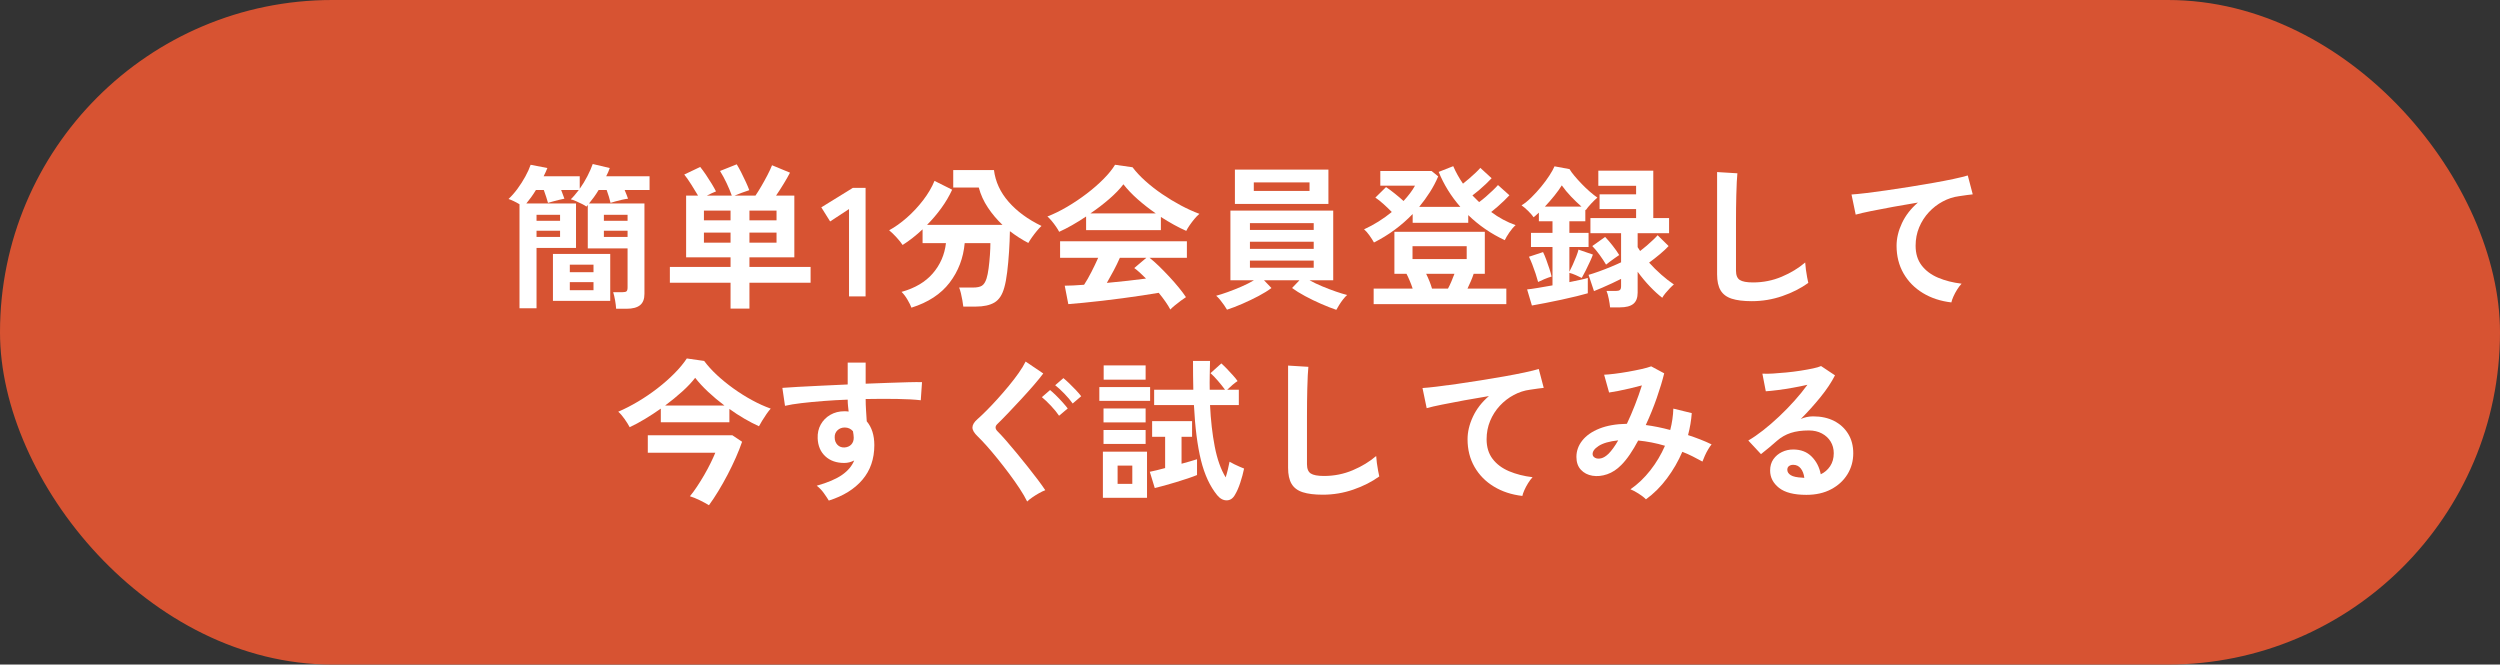 <?xml version="1.0" encoding="UTF-8"?>
<svg width="316px" height="84px" viewBox="0 0 316 84" version="1.1" xmlns="http://www.w3.org/2000/svg" xmlns:xlink="http://www.w3.org/1999/xlink">
    <rect x="0" y="0" width="316" height="84" fill="#333333" stroke="none"/>
    <title>Group 6 Copy</title>
    <g id="Page-1" stroke="none" stroke-width="1" fill="none" fill-rule="evenodd">
        <g id="Group-6-Copy">
            <rect id="Rectangle" fill="#D75332" x="0" y="0" width="316" height="84" rx="42"></rect>
            <g id="簡単1分会員登録して-今すぐ試してみる" transform="translate(64.276, 20.73)" fill="#FFFFFF" fill-rule="nonzero">
                <path d="M13.601,18.297 C13.588,18.01 13.545,17.658 13.473,17.24 C13.402,16.823 13.32,16.477 13.229,16.203 L14.403,16.203 C14.664,16.203 14.837,16.164 14.922,16.086 C15.006,16.008 15.049,15.845 15.049,15.597 L15.049,10.665 L10.019,10.665 L10.019,5.186 C9.993,5.212 9.964,5.245 9.931,5.284 C9.899,5.323 9.869,5.355 9.843,5.382 C9.752,5.303 9.579,5.199 9.325,5.068 C9.07,4.938 8.806,4.814 8.532,4.697 C8.258,4.579 8.036,4.501 7.867,4.462 C8.049,4.292 8.222,4.106 8.385,3.904 C8.548,3.702 8.715,3.496 8.884,3.288 L6.654,3.288 C6.732,3.496 6.807,3.695 6.879,3.884 C6.95,4.074 7.012,4.24 7.064,4.384 C6.895,4.41 6.673,4.459 6.399,4.53 C6.125,4.602 5.861,4.671 5.607,4.736 C5.352,4.801 5.147,4.86 4.99,4.912 C4.938,4.716 4.863,4.468 4.765,4.168 C4.667,3.868 4.566,3.575 4.462,3.288 L3.464,3.288 C3.268,3.614 3.066,3.92 2.857,4.207 C2.648,4.494 2.446,4.755 2.25,4.99 L8.532,4.99 L8.532,10.607 L3.542,10.607 L3.542,18.238 L1.389,18.238 L1.389,5.088 C1.155,4.944 0.907,4.811 0.646,4.687 C0.385,4.563 0.17,4.475 0,4.423 C0.391,4.057 0.77,3.627 1.135,3.131 C1.5,2.635 1.83,2.12 2.123,1.585 C2.417,1.05 2.642,0.554 2.798,0.098 L4.912,0.509 C4.847,0.678 4.775,0.848 4.697,1.018 C4.618,1.187 4.534,1.363 4.442,1.546 L9.002,1.546 L9.002,3.131 C9.354,2.635 9.674,2.11 9.961,1.556 C10.248,1.001 10.476,0.483 10.646,0 L12.798,0.509 C12.746,0.678 12.681,0.848 12.603,1.018 C12.524,1.187 12.439,1.363 12.348,1.546 L17.828,1.546 L17.828,3.288 L14.677,3.288 C14.768,3.496 14.85,3.695 14.922,3.884 C14.993,4.074 15.055,4.24 15.107,4.384 C14.886,4.41 14.631,4.455 14.344,4.52 C14.057,4.586 13.783,4.654 13.522,4.726 C13.261,4.798 13.053,4.86 12.896,4.912 C12.844,4.69 12.775,4.432 12.691,4.139 C12.606,3.845 12.511,3.562 12.407,3.288 L11.389,3.288 C11.194,3.614 10.991,3.92 10.783,4.207 C10.574,4.494 10.372,4.755 10.176,4.99 L17.182,4.99 L17.182,16.419 C17.182,17.071 16.996,17.547 16.624,17.847 C16.252,18.147 15.681,18.297 14.912,18.297 L13.601,18.297 Z M5.616,17.299 L5.616,11.37 L12.857,11.37 L12.857,17.299 L5.616,17.299 Z M7.749,15.949 L10.743,15.949 L10.743,14.931 L7.749,14.931 L7.749,15.949 Z M7.749,13.679 L10.743,13.679 L10.743,12.72 L7.749,12.72 L7.749,13.679 Z M12.055,9.217 L15.049,9.217 L15.049,8.434 L12.055,8.434 L12.055,9.217 Z M3.542,9.217 L6.517,9.217 L6.517,8.434 L3.542,8.434 L3.542,9.217 Z M12.055,7.182 L15.049,7.182 L15.049,6.419 L12.055,6.419 L12.055,7.182 Z M3.542,7.182 L6.517,7.182 L6.517,6.419 L3.542,6.419 L3.542,7.182 Z" id="Shape"></path>
                <path d="M28.066,18.278 L28.066,15.01 L20.395,15.01 L20.395,13.014 L28.066,13.014 L28.066,11.8 L22.449,11.8 L22.449,3.992 L23.956,3.992 C23.708,3.575 23.425,3.112 23.105,2.603 C22.785,2.094 22.488,1.67 22.215,1.331 L24.23,0.372 C24.452,0.646 24.693,0.975 24.954,1.36 C25.215,1.745 25.46,2.127 25.688,2.505 C25.916,2.883 26.096,3.203 26.226,3.464 C26.07,3.529 25.887,3.607 25.678,3.699 C25.47,3.79 25.267,3.888 25.072,3.992 L28.222,3.992 C28.053,3.509 27.837,2.991 27.576,2.436 C27.316,1.882 27.035,1.363 26.735,0.881 L28.848,0.039 C29.031,0.339 29.224,0.688 29.426,1.086 C29.628,1.484 29.82,1.882 30.003,2.28 C30.186,2.678 30.329,3.02 30.434,3.307 C30.173,3.385 29.863,3.493 29.504,3.63 C29.145,3.767 28.835,3.888 28.575,3.992 L31.216,3.992 C31.438,3.666 31.683,3.275 31.95,2.818 C32.218,2.361 32.475,1.895 32.723,1.419 C32.971,0.943 33.167,0.522 33.31,0.157 L35.58,1.096 C35.372,1.5 35.104,1.97 34.778,2.505 C34.452,3.04 34.132,3.536 33.819,3.992 L36.128,3.992 L36.128,11.8 L30.453,11.8 L30.453,13.014 L38.183,13.014 L38.183,15.01 L30.453,15.01 L30.453,18.278 L28.066,18.278 Z M30.453,9.941 L33.878,9.941 L33.878,8.669 L30.453,8.669 L30.453,9.941 Z M24.7,9.941 L28.066,9.941 L28.066,8.669 L24.7,8.669 L24.7,9.941 Z M30.453,7.123 L33.878,7.123 L33.878,5.89 L30.453,5.89 L30.453,7.123 Z M24.7,7.123 L28.066,7.123 L28.066,5.89 L24.7,5.89 L24.7,7.123 Z" id="Shape"></path>
                <polygon id="Path" points="43.04 16.732 43.04 5.695 40.652 7.26 39.537 5.479 43.529 3.014 45.134 3.014 45.134 16.732"></polygon>
                <path d="M50.929,18.16 C50.838,17.899 50.672,17.563 50.43,17.152 C50.189,16.741 49.938,16.412 49.677,16.164 C51.373,15.694 52.691,14.915 53.63,13.826 C54.569,12.736 55.124,11.461 55.293,10 L52.338,10 L52.338,8.258 C51.921,8.65 51.5,9.012 51.076,9.344 C50.652,9.677 50.232,9.974 49.814,10.235 C49.644,9.974 49.393,9.661 49.061,9.295 C48.728,8.93 48.412,8.623 48.112,8.376 C48.855,7.971 49.602,7.44 50.352,6.781 C51.102,6.122 51.787,5.388 52.407,4.579 C53.027,3.77 53.506,2.955 53.845,2.133 L56.076,3.248 C55.711,4.044 55.254,4.821 54.706,5.577 C54.158,6.334 53.558,7.038 52.906,7.691 L62.436,7.691 C61.732,7.025 61.115,6.295 60.587,5.499 C60.059,4.703 59.677,3.862 59.442,2.975 L56.213,2.975 L56.213,0.763 L61.36,0.763 C61.543,2.237 62.162,3.578 63.219,4.785 C64.276,5.991 65.659,7.006 67.368,7.828 C67.185,7.997 66.986,8.213 66.771,8.473 C66.555,8.734 66.353,8.999 66.164,9.266 C65.975,9.533 65.822,9.772 65.704,9.98 C65.3,9.772 64.905,9.543 64.52,9.295 C64.135,9.047 63.754,8.78 63.375,8.493 C63.362,9.315 63.327,10.179 63.268,11.086 C63.209,11.993 63.131,12.847 63.033,13.65 C62.935,14.452 62.814,15.101 62.671,15.597 C62.423,16.523 62.009,17.159 61.428,17.505 C60.848,17.85 60.055,18.023 59.051,18.023 L57.485,18.023 C57.459,17.801 57.42,17.537 57.368,17.231 C57.316,16.924 57.254,16.624 57.182,16.33 C57.11,16.037 57.035,15.799 56.957,15.616 L58.698,15.616 C59.22,15.616 59.602,15.538 59.843,15.381 C60.085,15.225 60.277,14.925 60.421,14.481 C60.525,14.155 60.613,13.721 60.685,13.18 C60.756,12.638 60.812,12.077 60.851,11.497 C60.89,10.916 60.91,10.417 60.91,10 L57.661,10 C57.492,11.892 56.856,13.558 55.753,15 C54.651,16.441 53.043,17.495 50.929,18.16 Z" id="Path"></path>
                <path d="M83.653,18.395 C83.496,18.095 83.291,17.762 83.036,17.397 C82.782,17.032 82.498,16.66 82.185,16.282 C81.585,16.386 80.893,16.497 80.111,16.614 C79.328,16.732 78.499,16.849 77.625,16.966 C76.751,17.084 75.887,17.192 75.032,17.289 C74.178,17.387 73.382,17.472 72.645,17.544 C71.908,17.616 71.278,17.671 70.757,17.71 L70.306,15.381 C70.593,15.381 70.949,15.372 71.373,15.352 C71.797,15.332 72.257,15.303 72.753,15.264 C73.053,14.807 73.363,14.266 73.682,13.64 C74.002,13.014 74.286,12.42 74.533,11.859 L69.719,11.859 L69.719,9.765 L85.747,9.765 L85.747,11.859 L81.03,11.859 C81.383,12.133 81.774,12.479 82.205,12.896 C82.635,13.314 83.072,13.76 83.516,14.237 C83.959,14.713 84.367,15.179 84.739,15.636 C85.111,16.092 85.407,16.49 85.629,16.83 C85.46,16.934 85.244,17.084 84.983,17.28 C84.722,17.475 84.468,17.674 84.22,17.876 C83.972,18.079 83.783,18.252 83.653,18.395 Z M69.602,8.571 C69.511,8.389 69.38,8.173 69.211,7.926 C69.041,7.678 68.858,7.436 68.663,7.201 C68.467,6.967 68.284,6.777 68.115,6.634 C68.924,6.321 69.755,5.913 70.61,5.411 C71.464,4.909 72.289,4.354 73.085,3.748 C73.881,3.141 74.592,2.521 75.218,1.888 C75.845,1.256 76.327,0.659 76.666,0.098 L78.878,0.411 C79.295,0.972 79.83,1.546 80.482,2.133 C81.135,2.72 81.849,3.278 82.625,3.806 C83.402,4.335 84.194,4.814 85.003,5.245 C85.812,5.675 86.588,6.027 87.332,6.301 C87.136,6.458 86.927,6.67 86.705,6.937 C86.484,7.205 86.278,7.475 86.089,7.749 C85.9,8.023 85.76,8.258 85.668,8.454 C85.159,8.232 84.634,7.971 84.093,7.671 C83.552,7.371 83.007,7.045 82.459,6.693 L82.459,8.356 L73.007,8.356 L73.007,6.634 C72.407,7.038 71.813,7.407 71.226,7.74 C70.639,8.072 70.098,8.35 69.602,8.571 Z M73.555,6.243 L81.813,6.243 C81.017,5.695 80.261,5.104 79.543,4.472 C78.826,3.839 78.219,3.203 77.723,2.564 C77.28,3.151 76.686,3.767 75.942,4.413 C75.199,5.059 74.403,5.669 73.555,6.243 Z M75.629,15.029 C76.503,14.951 77.371,14.863 78.232,14.765 C79.093,14.667 79.876,14.573 80.58,14.481 C80.019,13.907 79.524,13.464 79.093,13.151 L80.619,11.859 L77.273,11.859 C77.051,12.368 76.794,12.899 76.5,13.454 C76.207,14.008 75.916,14.533 75.629,15.029 Z" id="Shape"></path>
                <path d="M104.634,18.434 C104.06,18.238 103.421,17.987 102.717,17.681 C102.012,17.374 101.334,17.045 100.681,16.693 C100.029,16.34 99.481,16.001 99.038,15.675 L99.977,14.696 L95.495,14.696 L96.435,15.675 C96.004,16.001 95.463,16.337 94.811,16.683 C94.158,17.028 93.48,17.355 92.775,17.661 C92.071,17.968 91.419,18.219 90.818,18.415 C90.727,18.258 90.603,18.066 90.447,17.837 C90.29,17.609 90.124,17.387 89.948,17.172 C89.771,16.957 89.605,16.784 89.449,16.653 C89.84,16.549 90.319,16.396 90.887,16.194 C91.454,15.991 92.038,15.76 92.638,15.499 C93.239,15.238 93.767,14.97 94.223,14.696 L91.249,14.696 L91.249,5.89 L104.243,5.89 L104.243,14.696 L101.249,14.696 C101.718,14.957 102.25,15.212 102.844,15.46 C103.437,15.708 104.018,15.929 104.585,16.125 C105.153,16.321 105.626,16.464 106.004,16.556 C105.848,16.686 105.678,16.869 105.495,17.103 C105.313,17.338 105.146,17.576 104.996,17.818 C104.846,18.059 104.726,18.265 104.634,18.434 Z M91.816,5.049 L91.816,0.704 L103.636,0.704 L103.636,5.049 L91.816,5.049 Z M94.204,3.405 L101.249,3.405 L101.249,2.329 L94.204,2.329 L94.204,3.405 Z M93.715,13.111 L101.777,13.111 L101.777,12.211 L93.715,12.211 L93.715,13.111 Z M93.715,10.724 L101.777,10.724 L101.777,9.824 L93.715,9.824 L93.715,10.724 Z M93.715,8.336 L101.777,8.336 L101.777,7.475 L93.715,7.475 L93.715,8.336 Z" id="Shape"></path>
                <path d="M109.354,17.71 L109.354,15.753 L114.285,15.753 C114.181,15.427 114.054,15.088 113.904,14.736 C113.754,14.383 113.62,14.096 113.503,13.875 L111.976,13.875 L111.976,8.571 L123.405,8.571 L123.405,13.875 L121.996,13.875 C121.904,14.162 121.787,14.471 121.643,14.804 C121.5,15.137 121.356,15.453 121.213,15.753 L126.125,15.753 L126.125,17.71 L109.354,17.71 Z M109.393,9.922 C109.25,9.661 109.06,9.364 108.826,9.031 C108.591,8.699 108.362,8.441 108.141,8.258 C108.767,7.971 109.377,7.642 109.97,7.27 C110.564,6.898 111.122,6.497 111.644,6.066 C111.343,5.753 110.998,5.421 110.606,5.068 C110.215,4.716 109.869,4.442 109.569,4.247 L110.919,2.916 C111.233,3.125 111.598,3.395 112.015,3.728 C112.433,4.061 112.805,4.377 113.131,4.677 C113.431,4.351 113.705,4.025 113.953,3.699 C114.201,3.372 114.409,3.053 114.579,2.74 L110.195,2.74 L110.195,0.881 L116.673,0.881 L117.514,1.566 C117.227,2.244 116.878,2.906 116.467,3.552 C116.056,4.198 115.603,4.821 115.107,5.421 L120.313,5.421 C119.139,4.077 118.225,2.603 117.573,0.998 L119.413,0.274 C119.739,1.031 120.15,1.768 120.645,2.485 C120.893,2.29 121.157,2.071 121.438,1.83 C121.718,1.588 121.986,1.347 122.24,1.106 C122.495,0.864 122.694,0.659 122.837,0.489 L124.266,1.8 C124.07,2.009 123.829,2.25 123.542,2.524 C123.255,2.798 122.961,3.063 122.661,3.317 C122.361,3.571 122.087,3.79 121.839,3.973 C122.113,4.26 122.394,4.54 122.681,4.814 C122.941,4.631 123.225,4.406 123.532,4.139 C123.838,3.871 124.132,3.604 124.412,3.337 C124.693,3.069 124.911,2.844 125.068,2.661 L126.516,3.953 C126.333,4.149 126.108,4.377 125.841,4.638 C125.574,4.899 125.296,5.153 125.009,5.401 C124.722,5.649 124.455,5.871 124.207,6.066 C125.172,6.784 126.203,7.338 127.299,7.73 C127.038,7.952 126.774,8.258 126.506,8.65 C126.239,9.041 126.046,9.367 125.929,9.628 C124.194,8.819 122.654,7.762 121.311,6.458 L121.311,7.436 L114.285,7.436 L114.285,6.321 C112.863,7.795 111.233,8.995 109.393,9.922 Z M114.266,12.015 L121.115,12.015 L121.115,10.391 L114.266,10.391 L114.266,12.015 Z M116.732,15.753 L118.747,15.753 C118.891,15.492 119.034,15.192 119.178,14.853 C119.321,14.514 119.452,14.188 119.569,13.875 L115.988,13.875 C116.314,14.54 116.562,15.166 116.732,15.753 Z" id="Shape"></path>
                <path d="M139.24,18.121 C139.213,17.834 139.158,17.475 139.073,17.045 C138.988,16.614 138.894,16.282 138.789,16.047 L139.944,16.047 C140.192,16.047 140.368,16.008 140.472,15.929 C140.577,15.851 140.629,15.688 140.629,15.44 L140.629,14.52 C140.303,14.69 139.928,14.873 139.504,15.068 C139.08,15.264 138.666,15.45 138.261,15.626 C137.857,15.802 137.504,15.949 137.204,16.066 L136.519,14.012 C136.885,13.907 137.322,13.764 137.831,13.581 C138.339,13.398 138.845,13.203 139.347,12.994 C139.849,12.785 140.277,12.596 140.629,12.426 L140.629,8.747 L136.754,8.747 L136.754,6.83 L142.527,6.83 L142.527,5.695 L137.909,5.695 L137.909,3.836 L142.527,3.836 L142.527,2.759 L137.752,2.759 L137.752,0.841 L144.699,0.841 L144.699,6.83 L146.695,6.83 L146.695,8.747 L142.723,8.747 L142.723,10.509 C142.775,10.587 142.827,10.668 142.879,10.753 C142.932,10.838 142.984,10.92 143.036,10.998 C143.297,10.802 143.574,10.577 143.868,10.323 C144.161,10.068 144.435,9.82 144.69,9.579 C144.944,9.338 145.13,9.145 145.247,9.002 L146.637,10.372 C146.363,10.672 145.988,11.021 145.512,11.419 C145.035,11.817 144.589,12.166 144.171,12.466 C144.654,13 145.169,13.509 145.717,13.992 C146.265,14.475 146.793,14.886 147.302,15.225 C147.159,15.342 146.989,15.502 146.793,15.704 C146.598,15.906 146.412,16.115 146.236,16.33 C146.059,16.546 145.926,16.738 145.834,16.908 C145.339,16.529 144.82,16.057 144.279,15.489 C143.737,14.922 143.219,14.299 142.723,13.62 L142.723,16.262 C142.723,16.914 142.54,17.387 142.175,17.681 C141.81,17.974 141.249,18.121 140.492,18.121 L139.24,18.121 Z M129.357,17.886 L128.75,15.851 C129.064,15.825 129.51,15.763 130.091,15.665 C130.672,15.567 131.294,15.46 131.96,15.342 L131.96,10.489 L129.24,10.489 L129.24,8.708 L131.96,8.708 L131.96,7.241 L130.238,7.241 L130.238,6.145 C130.133,6.249 130.022,6.35 129.905,6.448 C129.788,6.546 129.677,6.64 129.572,6.732 C129.403,6.484 129.168,6.213 128.868,5.92 C128.568,5.626 128.294,5.395 128.046,5.225 C128.437,4.99 128.848,4.661 129.279,4.237 C129.709,3.813 130.124,3.359 130.522,2.877 C130.919,2.394 131.268,1.921 131.568,1.458 C131.869,0.995 132.084,0.607 132.214,0.294 L134.112,0.646 C134.256,0.894 134.465,1.181 134.739,1.507 C135.013,1.833 135.319,2.172 135.658,2.524 C135.998,2.877 136.34,3.203 136.686,3.503 C137.032,3.803 137.348,4.051 137.635,4.247 C137.413,4.429 137.152,4.68 136.852,5 C136.552,5.32 136.324,5.597 136.167,5.832 L136.109,5.773 L136.109,7.241 L134.093,7.241 L134.093,8.708 L136.519,8.708 L136.519,10.489 L134.093,10.489 L134.093,13.62 C134.223,13.372 134.367,13.075 134.523,12.73 C134.68,12.384 134.827,12.035 134.964,11.683 C135.101,11.331 135.195,11.044 135.247,10.822 L137.067,11.448 C137.002,11.644 136.885,11.927 136.715,12.299 C136.546,12.671 136.363,13.053 136.167,13.444 C135.972,13.835 135.802,14.155 135.658,14.403 C135.463,14.299 135.215,14.181 134.915,14.051 C134.615,13.92 134.341,13.822 134.093,13.757 L134.093,14.931 C134.589,14.827 135.039,14.732 135.443,14.648 C135.848,14.563 136.174,14.481 136.422,14.403 L136.422,16.34 C136.109,16.432 135.652,16.552 135.052,16.702 C134.452,16.852 133.799,17.002 133.095,17.152 C132.39,17.302 131.705,17.443 131.04,17.573 C130.375,17.704 129.814,17.808 129.357,17.886 Z M130.14,14.912 C130.062,14.612 129.957,14.263 129.827,13.865 C129.696,13.467 129.556,13.075 129.406,12.691 C129.256,12.306 129.116,11.983 128.985,11.722 L130.766,11.135 C130.897,11.396 131.034,11.722 131.177,12.113 C131.321,12.505 131.454,12.89 131.578,13.268 C131.702,13.646 131.79,13.966 131.842,14.227 C131.568,14.305 131.268,14.413 130.942,14.55 C130.616,14.687 130.349,14.807 130.14,14.912 Z M138.731,12.72 C138.509,12.342 138.235,11.927 137.909,11.477 C137.583,11.027 137.276,10.659 136.989,10.372 L138.613,9.217 C138.913,9.53 139.23,9.899 139.562,10.323 C139.895,10.747 140.172,11.141 140.394,11.507 C140.29,11.572 140.123,11.686 139.895,11.849 C139.667,12.012 139.442,12.175 139.22,12.338 C138.998,12.501 138.835,12.629 138.731,12.72 Z M131.001,5.382 L135.619,5.382 C135.189,5.003 134.752,4.582 134.308,4.119 C133.865,3.656 133.473,3.183 133.134,2.701 C132.886,3.105 132.573,3.542 132.195,4.012 C131.816,4.481 131.418,4.938 131.001,5.382 Z" id="Shape"></path>
                <path d="M157.149,17.338 C156.105,17.338 155.26,17.234 154.615,17.025 C153.969,16.816 153.499,16.464 153.206,15.968 C152.912,15.473 152.765,14.801 152.765,13.953 L152.765,1.018 L155.329,1.174 C155.303,1.396 155.277,1.768 155.251,2.29 C155.225,2.811 155.205,3.372 155.192,3.973 C155.179,4.455 155.169,4.984 155.163,5.558 C155.156,6.132 155.153,6.764 155.153,7.456 L155.153,13.483 C155.153,14.057 155.313,14.449 155.632,14.657 C155.952,14.866 156.51,14.97 157.305,14.97 C158.584,14.97 159.794,14.729 160.936,14.246 C162.077,13.764 163.065,13.164 163.9,12.446 C163.913,12.694 163.943,12.991 163.988,13.336 C164.034,13.682 164.086,14.008 164.145,14.315 C164.204,14.621 164.252,14.86 164.292,15.029 C163.352,15.708 162.26,16.262 161.014,16.693 C159.768,17.123 158.48,17.338 157.149,17.338 Z" id="Path"></path>
                <path d="M182.377,17.495 C181.02,17.338 179.82,16.944 178.776,16.311 C177.733,15.678 176.917,14.85 176.33,13.826 C175.743,12.802 175.45,11.637 175.45,10.333 C175.45,9.393 175.678,8.438 176.134,7.466 C176.591,6.494 177.263,5.629 178.15,4.873 C177.106,5.042 176.069,5.222 175.039,5.411 C174.008,5.6 173.072,5.779 172.23,5.949 C171.389,6.119 170.74,6.269 170.283,6.399 L169.755,3.855 C170.185,3.829 170.782,3.77 171.545,3.679 C172.309,3.588 173.17,3.474 174.129,3.337 C175.088,3.2 176.079,3.05 177.103,2.886 C178.127,2.723 179.119,2.557 180.078,2.387 C181.037,2.218 181.898,2.052 182.661,1.888 C183.424,1.725 184.021,1.579 184.451,1.448 L185.078,3.836 C184.882,3.849 184.637,3.878 184.344,3.924 C184.05,3.969 183.714,4.018 183.336,4.07 C182.631,4.162 181.95,4.384 181.291,4.736 C180.632,5.088 180.045,5.541 179.53,6.096 C179.014,6.65 178.607,7.286 178.307,8.004 C178.007,8.721 177.857,9.498 177.857,10.333 C177.857,11.324 178.111,12.152 178.62,12.818 C179.129,13.483 179.823,14.002 180.704,14.374 C181.584,14.745 182.573,14.997 183.669,15.127 C183.473,15.336 183.284,15.587 183.101,15.88 C182.918,16.174 182.762,16.467 182.631,16.761 C182.501,17.055 182.416,17.299 182.377,17.495 Z" id="Path"></path>
                <path d="M15.316,33.268 C15.16,32.968 14.941,32.619 14.661,32.221 C14.38,31.823 14.116,31.519 13.868,31.311 C14.69,30.958 15.528,30.528 16.383,30.019 C17.237,29.51 18.056,28.953 18.839,28.346 C19.622,27.739 20.333,27.113 20.972,26.467 C21.611,25.822 22.133,25.192 22.537,24.579 L24.729,24.892 C25.173,25.492 25.714,26.089 26.353,26.683 C26.993,27.276 27.691,27.844 28.447,28.385 C29.204,28.927 29.983,29.416 30.786,29.853 C31.588,30.29 32.374,30.645 33.144,30.919 C32.987,31.089 32.811,31.314 32.616,31.594 C32.42,31.875 32.237,32.155 32.068,32.436 C31.898,32.716 31.761,32.955 31.657,33.15 C31.057,32.876 30.437,32.553 29.798,32.182 C29.158,31.81 28.532,31.402 27.919,30.958 L27.919,32.641 L19.25,32.641 L19.25,30.919 C18.584,31.389 17.916,31.826 17.244,32.23 C16.572,32.635 15.93,32.981 15.316,33.268 Z M25.336,43.131 C24.971,42.909 24.573,42.693 24.142,42.485 C23.712,42.276 23.307,42.113 22.929,41.996 C23.203,41.669 23.496,41.271 23.809,40.802 C24.123,40.332 24.432,39.833 24.739,39.305 C25.046,38.776 25.319,38.264 25.561,37.769 C25.802,37.273 25.995,36.849 26.138,36.497 L17.606,36.497 L17.606,34.285 L28.291,34.285 L29.524,35.107 C29.315,35.72 29.054,36.382 28.741,37.093 C28.428,37.804 28.082,38.522 27.704,39.246 C27.325,39.97 26.934,40.665 26.53,41.33 C26.125,41.996 25.727,42.596 25.336,43.131 Z M19.798,30.528 L27.293,30.528 C26.549,29.967 25.858,29.386 25.218,28.786 C24.579,28.186 24.038,27.599 23.594,27.025 C23.177,27.573 22.632,28.15 21.96,28.757 C21.288,29.364 20.567,29.954 19.798,30.528 Z" id="Shape"></path>
                <path d="M40.486,42.543 C40.329,42.283 40.121,41.969 39.86,41.604 C39.599,41.239 39.299,40.926 38.959,40.665 C40.342,40.273 41.406,39.82 42.149,39.305 C42.893,38.789 43.408,38.18 43.695,37.475 C43.278,37.684 42.86,37.788 42.443,37.788 C41.451,37.788 40.652,37.508 40.046,36.947 C39.439,36.386 39.116,35.629 39.077,34.677 C39.051,34.024 39.181,33.44 39.468,32.925 C39.755,32.41 40.16,32.002 40.682,31.702 C41.203,31.402 41.797,31.252 42.462,31.252 C42.567,31.252 42.658,31.255 42.736,31.262 C42.815,31.268 42.899,31.278 42.991,31.291 C42.965,31.056 42.939,30.815 42.912,30.567 C42.886,30.319 42.873,30.058 42.873,29.784 C41.817,29.823 40.786,29.882 39.781,29.96 C38.777,30.039 37.857,30.127 37.022,30.225 C36.187,30.322 35.496,30.437 34.948,30.567 L34.615,28.297 C35.085,28.258 35.744,28.216 36.592,28.17 C37.44,28.124 38.408,28.075 39.498,28.023 C40.587,27.971 41.712,27.919 42.873,27.867 L42.873,25.107 L45.143,25.107 L45.143,27.769 C46.161,27.73 47.133,27.694 48.059,27.661 C48.985,27.628 49.814,27.602 50.544,27.583 C51.275,27.563 51.849,27.56 52.266,27.573 L52.11,29.863 C51.353,29.771 50.352,29.716 49.106,29.696 C47.86,29.677 46.539,29.68 45.143,29.706 C45.143,30.176 45.16,30.652 45.192,31.135 C45.225,31.617 45.254,32.08 45.28,32.524 C45.92,33.281 46.239,34.285 46.239,35.538 C46.239,37.273 45.737,38.731 44.732,39.911 C43.728,41.092 42.312,41.969 40.486,42.543 Z M42.462,35.831 C42.828,35.805 43.115,35.681 43.323,35.459 C43.532,35.238 43.636,34.951 43.636,34.598 C43.636,34.481 43.627,34.354 43.607,34.217 C43.588,34.08 43.565,33.933 43.539,33.776 C43.265,33.463 42.919,33.307 42.501,33.307 C42.136,33.307 41.83,33.424 41.582,33.659 C41.334,33.894 41.216,34.194 41.229,34.559 C41.229,34.938 41.344,35.247 41.572,35.489 C41.8,35.73 42.097,35.844 42.462,35.831 Z" id="Shape"></path>
                <path d="M65.557,42.661 C65.323,42.178 65.006,41.633 64.608,41.027 C64.21,40.42 63.77,39.794 63.287,39.148 C62.805,38.502 62.315,37.873 61.82,37.26 C61.324,36.647 60.858,36.095 60.421,35.606 C59.983,35.117 59.615,34.729 59.315,34.442 C58.858,34.011 58.633,33.63 58.64,33.297 C58.646,32.964 58.858,32.615 59.276,32.25 C59.602,31.963 59.987,31.598 60.43,31.154 C60.874,30.711 61.337,30.221 61.82,29.686 C62.302,29.152 62.775,28.604 63.238,28.043 C63.702,27.482 64.119,26.937 64.491,26.409 C64.863,25.88 65.153,25.401 65.362,24.97 L67.593,26.477 C67.306,26.869 66.914,27.351 66.418,27.925 C65.923,28.499 65.388,29.096 64.814,29.716 C64.24,30.336 63.689,30.923 63.16,31.477 C62.632,32.032 62.178,32.491 61.8,32.857 C61.474,33.157 61.487,33.476 61.839,33.816 C62.126,34.103 62.479,34.484 62.896,34.96 C63.314,35.437 63.76,35.965 64.237,36.545 C64.713,37.126 65.186,37.71 65.655,38.297 C66.125,38.884 66.552,39.435 66.937,39.951 C67.322,40.466 67.625,40.893 67.847,41.232 C67.625,41.311 67.364,41.435 67.064,41.604 C66.764,41.774 66.477,41.953 66.203,42.142 C65.929,42.331 65.714,42.504 65.557,42.661 Z M69.589,31.82 C69.328,31.428 68.985,31.007 68.561,30.557 C68.137,30.107 67.756,29.745 67.417,29.471 L68.454,28.571 C68.649,28.728 68.894,28.949 69.188,29.236 C69.481,29.523 69.765,29.82 70.039,30.127 C70.313,30.433 70.528,30.691 70.685,30.9 L69.589,31.82 Z M71.311,30.274 C71.037,29.882 70.685,29.465 70.254,29.021 C69.824,28.578 69.439,28.225 69.099,27.964 L70.137,27.064 C70.332,27.221 70.577,27.439 70.87,27.72 C71.164,28 71.451,28.291 71.732,28.591 C72.012,28.891 72.231,29.145 72.387,29.354 L71.311,30.274 Z" id="Shape"></path>
                <path d="M89.572,41.859 C88.659,40.737 87.977,39.266 87.527,37.446 C87.077,35.626 86.78,33.3 86.637,30.469 L81.608,30.469 L81.608,28.532 L86.559,28.532 C86.546,27.958 86.536,27.368 86.529,26.761 C86.523,26.154 86.52,25.531 86.52,24.892 L88.672,24.892 C88.659,25.505 88.646,26.118 88.633,26.732 C88.62,27.345 88.62,27.945 88.633,28.532 L90.57,28.532 C90.322,28.193 90.022,27.818 89.67,27.407 C89.318,26.996 89.005,26.673 88.731,26.438 L90.101,25.205 C90.322,25.401 90.564,25.636 90.825,25.91 C91.086,26.184 91.337,26.454 91.578,26.722 C91.82,26.989 92.012,27.227 92.155,27.436 C91.986,27.54 91.774,27.7 91.519,27.915 C91.265,28.131 91.04,28.336 90.844,28.532 L92.312,28.532 L92.312,30.469 L88.672,30.469 C88.763,32.387 88.962,34.138 89.269,35.724 C89.576,37.309 90.035,38.604 90.649,39.608 C90.753,39.282 90.848,38.943 90.932,38.59 C91.017,38.238 91.086,37.919 91.138,37.632 C91.294,37.723 91.497,37.831 91.745,37.954 C91.992,38.078 92.234,38.189 92.469,38.287 C92.703,38.385 92.873,38.453 92.977,38.493 C92.86,39.067 92.7,39.66 92.498,40.273 C92.296,40.887 92.077,41.389 91.842,41.78 C91.581,42.263 91.229,42.508 90.786,42.514 C90.342,42.521 89.938,42.302 89.572,41.859 Z M75.13,42.191 L75.13,36.36 L80.707,36.36 L80.707,42.191 L75.13,42.191 Z M81.686,40.958 L81.06,38.904 C81.282,38.864 81.559,38.802 81.891,38.718 C82.224,38.633 82.593,38.538 82.997,38.434 L82.997,34.481 L81.353,34.481 L81.353,32.504 L86.402,32.504 L86.402,34.481 L85.071,34.481 L85.071,37.886 C85.45,37.782 85.812,37.68 86.158,37.583 C86.503,37.485 86.794,37.397 87.028,37.318 L87.028,39.315 C86.715,39.445 86.324,39.588 85.854,39.745 C85.385,39.902 84.892,40.058 84.377,40.215 C83.861,40.371 83.369,40.515 82.899,40.645 C82.43,40.776 82.025,40.88 81.686,40.958 Z M74.68,29.941 L74.68,28.199 L81.099,28.199 L81.099,29.941 L74.68,29.941 Z M75.228,27.26 L75.228,25.46 L80.531,25.46 L80.531,27.26 L75.228,27.26 Z M75.209,35.381 L75.209,33.62 L80.531,33.62 L80.531,35.381 L75.209,35.381 Z M75.209,32.661 L75.209,30.9 L80.531,30.9 L80.531,32.661 L75.209,32.661 Z M76.989,40.43 L78.848,40.43 L78.848,38.121 L76.989,38.121 L76.989,40.43 Z" id="Shape"></path>
                <path d="M102.922,41.8 C101.878,41.8 101.034,41.695 100.388,41.487 C99.742,41.278 99.272,40.926 98.979,40.43 C98.685,39.934 98.538,39.262 98.538,38.414 L98.538,25.479 L101.102,25.636 C101.076,25.857 101.05,26.229 101.024,26.751 C100.998,27.273 100.978,27.834 100.965,28.434 C100.952,28.917 100.942,29.445 100.936,30.019 C100.929,30.593 100.926,31.226 100.926,31.917 L100.926,37.945 C100.926,38.519 101.086,38.91 101.405,39.119 C101.725,39.328 102.283,39.432 103.079,39.432 C104.357,39.432 105.567,39.191 106.709,38.708 C107.85,38.225 108.838,37.625 109.673,36.908 C109.686,37.155 109.716,37.452 109.761,37.798 C109.807,38.144 109.859,38.47 109.918,38.776 C109.977,39.083 110.026,39.321 110.065,39.491 C109.125,40.169 108.033,40.724 106.787,41.154 C105.541,41.585 104.253,41.8 102.922,41.8 Z" id="Path"></path>
                <path d="M128.15,41.956 C126.793,41.8 125.593,41.405 124.549,40.772 C123.506,40.14 122.69,39.311 122.103,38.287 C121.516,37.263 121.223,36.099 121.223,34.794 C121.223,33.855 121.451,32.899 121.908,31.927 C122.364,30.955 123.036,30.091 123.923,29.334 C122.88,29.504 121.842,29.683 120.812,29.872 C119.781,30.062 118.845,30.241 118.004,30.411 C117.162,30.58 116.513,30.73 116.056,30.861 L115.528,28.317 C115.959,28.291 116.555,28.232 117.319,28.141 C118.082,28.049 118.943,27.935 119.902,27.798 C120.861,27.661 121.852,27.511 122.876,27.348 C123.9,27.185 124.892,27.019 125.851,26.849 C126.81,26.679 127.671,26.513 128.434,26.35 C129.197,26.187 129.794,26.04 130.224,25.91 L130.851,28.297 C130.655,28.31 130.41,28.339 130.117,28.385 C129.823,28.431 129.487,28.48 129.109,28.532 C128.405,28.623 127.723,28.845 127.064,29.197 C126.405,29.549 125.818,30.003 125.303,30.557 C124.788,31.112 124.38,31.748 124.08,32.465 C123.78,33.183 123.63,33.959 123.63,34.794 C123.63,35.786 123.884,36.614 124.393,37.279 C124.902,37.945 125.596,38.463 126.477,38.835 C127.358,39.207 128.346,39.458 129.442,39.588 C129.246,39.797 129.057,40.048 128.874,40.342 C128.692,40.635 128.535,40.929 128.405,41.223 C128.274,41.516 128.189,41.761 128.15,41.956 Z" id="Path"></path>
                <path d="M143.77,42.387 C143.561,42.165 143.258,41.927 142.86,41.673 C142.462,41.418 142.113,41.232 141.813,41.115 C142.739,40.476 143.577,39.677 144.328,38.718 C145.078,37.759 145.694,36.725 146.177,35.616 C145.616,35.446 145.048,35.306 144.474,35.195 C143.9,35.084 143.339,35.003 142.791,34.951 C142.452,35.59 142.103,36.174 141.744,36.702 C141.386,37.23 141.024,37.677 140.658,38.043 C140.11,38.604 139.514,38.995 138.868,39.217 C138.222,39.438 137.602,39.5 137.009,39.403 C136.415,39.305 135.929,39.054 135.551,38.649 C135.172,38.245 134.983,37.703 134.983,37.025 C134.983,36.268 135.231,35.577 135.727,34.951 C136.223,34.324 136.943,33.822 137.889,33.444 C138.835,33.065 139.993,32.863 141.363,32.837 C141.715,32.093 142.054,31.304 142.38,30.469 C142.707,29.634 143,28.806 143.261,27.984 C142.778,28.114 142.273,28.242 141.744,28.366 C141.216,28.489 140.72,28.597 140.257,28.688 C139.794,28.78 139.412,28.845 139.112,28.884 L138.486,26.634 C138.825,26.621 139.262,26.581 139.797,26.516 C140.332,26.451 140.896,26.366 141.49,26.262 C142.084,26.157 142.645,26.047 143.173,25.929 C143.701,25.812 144.122,25.694 144.435,25.577 L146.079,26.458 C145.857,27.371 145.544,28.408 145.14,29.569 C144.735,30.73 144.272,31.872 143.75,32.994 C144.246,33.059 144.752,33.144 145.267,33.248 C145.782,33.352 146.307,33.476 146.842,33.62 C146.96,33.163 147.051,32.71 147.116,32.26 C147.181,31.81 147.221,31.363 147.234,30.919 L149.562,31.487 C149.497,32.4 149.341,33.326 149.093,34.266 C149.615,34.435 150.127,34.618 150.629,34.814 C151.131,35.009 151.611,35.218 152.067,35.44 C151.937,35.596 151.793,35.805 151.637,36.066 C151.48,36.327 151.34,36.598 151.216,36.878 C151.092,37.159 150.991,37.403 150.913,37.612 C150.508,37.39 150.094,37.172 149.67,36.956 C149.246,36.741 148.812,36.549 148.369,36.379 C147.86,37.566 147.214,38.685 146.431,39.735 C145.648,40.785 144.761,41.669 143.77,42.387 Z M137.038,36.751 C137.064,36.921 137.175,37.054 137.371,37.152 C137.566,37.25 137.811,37.266 138.105,37.201 C138.398,37.136 138.714,36.94 139.054,36.614 C139.236,36.431 139.432,36.196 139.641,35.909 C139.849,35.622 140.058,35.296 140.267,34.931 C139.158,35.048 138.33,35.287 137.782,35.645 C137.234,36.004 136.986,36.373 137.038,36.751 Z" id="Shape"></path>
                <path d="M164.047,41.819 C162.481,41.819 161.327,41.523 160.583,40.929 C159.84,40.335 159.468,39.608 159.468,38.747 C159.468,38.186 159.605,37.71 159.879,37.318 C160.153,36.927 160.512,36.624 160.955,36.408 C161.399,36.193 161.875,36.086 162.384,36.086 C163.349,36.086 164.129,36.386 164.722,36.986 C165.316,37.586 165.697,38.33 165.867,39.217 C166.35,38.995 166.744,38.656 167.051,38.199 C167.357,37.742 167.511,37.195 167.511,36.555 C167.511,36.007 167.38,35.518 167.119,35.088 C166.858,34.657 166.49,34.315 166.014,34.06 C165.538,33.806 164.986,33.679 164.36,33.679 C163.486,33.679 162.726,33.783 162.08,33.992 C161.435,34.2 160.851,34.533 160.329,34.99 C160.094,35.198 159.784,35.466 159.399,35.792 C159.014,36.118 158.652,36.412 158.313,36.673 L156.709,34.951 C157.296,34.611 157.922,34.181 158.587,33.659 C159.253,33.137 159.924,32.557 160.603,31.917 C161.281,31.278 161.927,30.616 162.54,29.931 C163.153,29.246 163.701,28.571 164.184,27.906 C163.623,28.036 163.013,28.16 162.354,28.277 C161.695,28.395 161.063,28.493 160.456,28.571 C159.849,28.649 159.337,28.701 158.92,28.728 L158.489,26.497 C158.842,26.523 159.282,26.52 159.81,26.487 C160.339,26.454 160.909,26.409 161.523,26.35 C162.136,26.291 162.733,26.216 163.313,26.125 C163.894,26.034 164.416,25.939 164.879,25.841 C165.342,25.743 165.684,25.642 165.906,25.538 L167.667,26.712 C167.224,27.586 166.614,28.503 165.838,29.461 C165.061,30.42 164.23,31.343 163.343,32.23 C163.564,32.126 163.812,32.045 164.086,31.986 C164.36,31.927 164.628,31.898 164.888,31.898 C165.919,31.898 166.813,32.093 167.569,32.485 C168.326,32.876 168.916,33.421 169.34,34.119 C169.764,34.817 169.976,35.629 169.976,36.555 C169.976,37.534 169.732,38.421 169.243,39.217 C168.753,40.012 168.065,40.645 167.178,41.115 C166.291,41.585 165.247,41.819 164.047,41.819 Z M163.793,39.667 C163.727,39.171 163.574,38.773 163.333,38.473 C163.091,38.173 162.775,38.023 162.384,38.023 C162.175,38.023 161.999,38.075 161.855,38.18 C161.712,38.284 161.64,38.44 161.64,38.649 C161.64,38.923 161.787,39.151 162.08,39.334 C162.374,39.517 162.866,39.621 163.558,39.647 C163.597,39.66 163.636,39.667 163.675,39.667 C163.714,39.667 163.753,39.667 163.793,39.667 Z" id="Shape"></path>
            </g>
        </g>
    </g>
</svg>